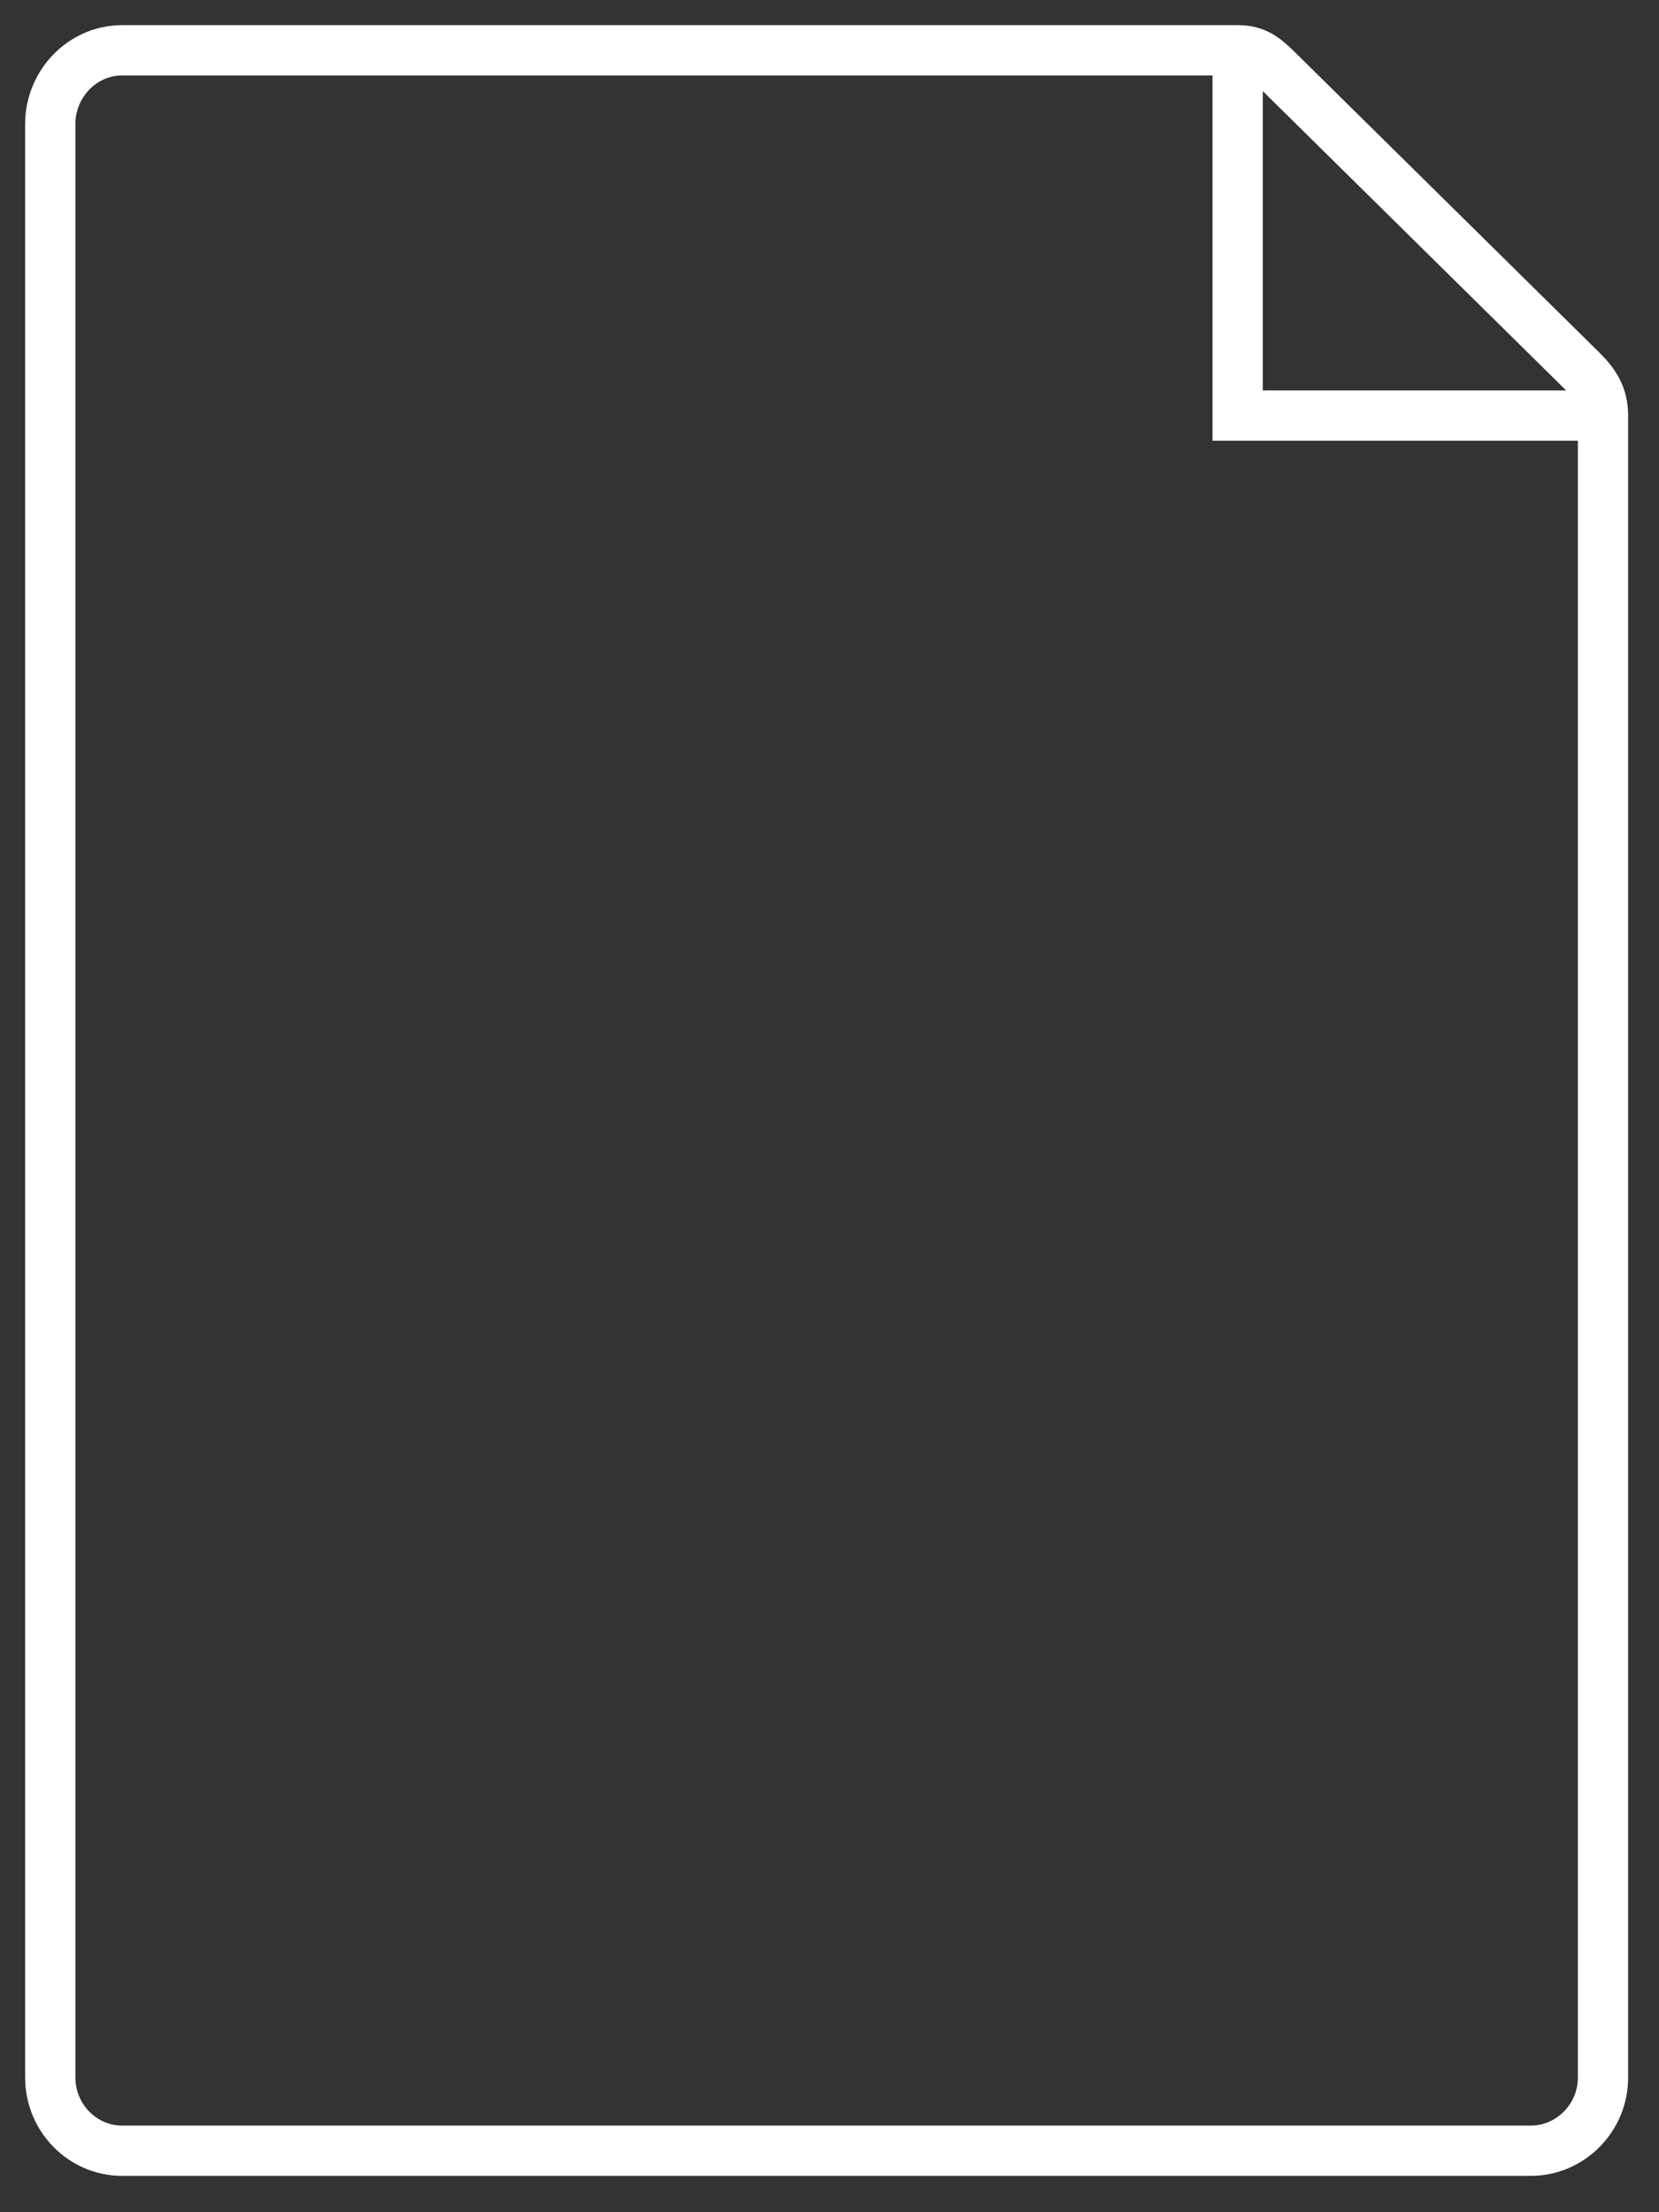 <?xml version="1.0" encoding="UTF-8"?>
<svg width="33px" height="44px" viewBox="0 0 33 44" version="1.1" xmlns="http://www.w3.org/2000/svg" xmlns:xlink="http://www.w3.org/1999/xlink">
    <rect x="0" y="0" width="33" height="44" fill="#333333" stroke="none"/>
    <!-- Generator: Sketch 55.2 (78181) - https://sketchapp.com -->
    <title>thin-0072_document_file_paper_text</title>
    <desc>Created with Sketch.</desc>
    <g id="1-Part-1-✓" stroke="none" stroke-width="1" fill="none" fill-rule="evenodd">
        <g id="✓-Double-A-paper-(Subpage-A4)" transform="translate(-455, -202)" stroke="#FFFFFF">
            <g id="Top-menu" transform="translate(0, 179)">
                <g id="Group-17" transform="translate(456, 24)">
                    <g id="thin-0072_document_file_paper_text" transform="translate(15.5, 21) rotate(-360) translate(-15.5, -21) ">
                        <g id="Group">
                            <polyline id="Shape" points="23.619 -4.55150674e-13 23.619 7.266 30.886 7.266"></polyline>
                            <path d="M29.448,41.777 L1.43,41.777 C0.637,41.777 -2.33058017e-12,41.117 -2.33058017e-12,40.324 L-2.33058017e-12,1.463 C-2.33058017e-12,0.671 0.637,-4.54747351e-13 1.43,-4.54747351e-13 L23.619,-4.54747351e-13 C23.996,-4.54747351e-13 24.171,0.162 24.44,0.427 L30.458,6.364 C30.731,6.633 30.886,6.882 30.886,7.266 L30.886,40.324 C30.886,41.117 30.243,41.777 29.448,41.777 Z" id="Shape"></path>
                        </g>
                    </g>
                </g>
            </g>
        </g>
    </g>
</svg>
